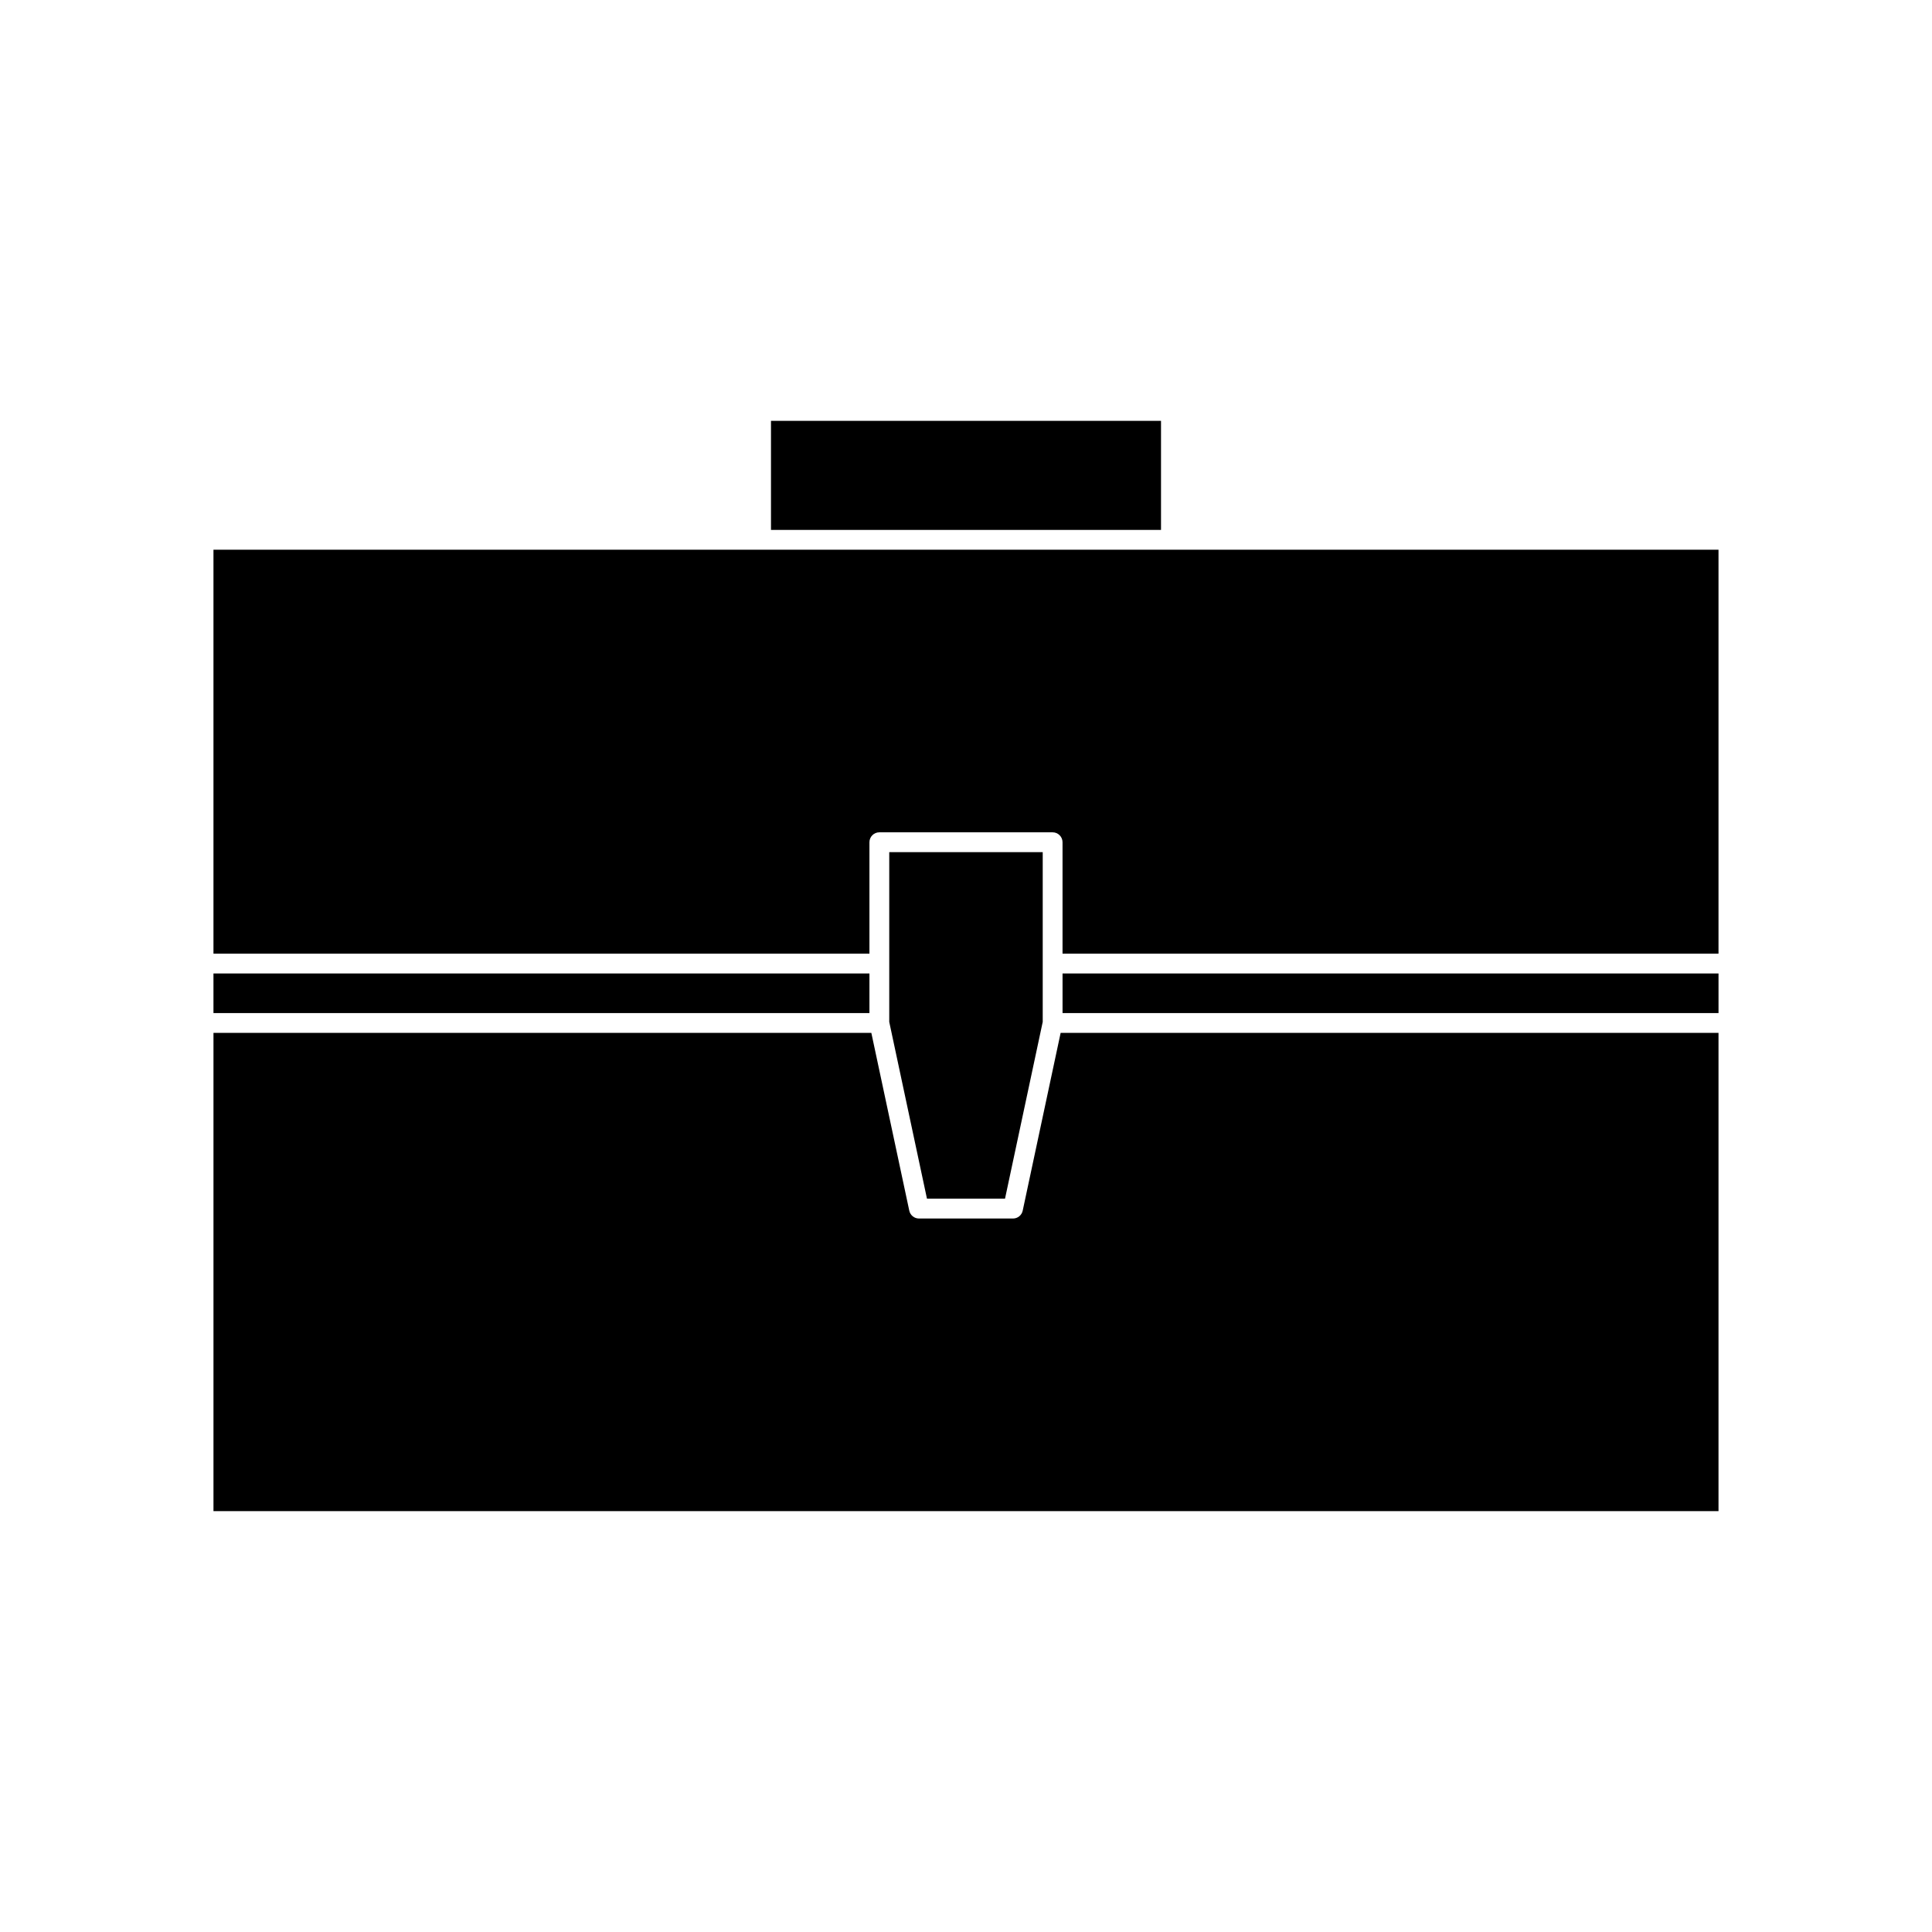 <?xml version="1.0" encoding="UTF-8"?>
<!-- Uploaded to: ICON Repo, www.svgrepo.com, Generator: ICON Repo Mixer Tools -->
<svg fill="#000000" width="800px" height="800px" version="1.1" viewBox="144 144 512 512" xmlns="http://www.w3.org/2000/svg">
 <g>
  <path d="m200.57 401.98h173.84v10.496h-173.84z"/>
  <path d="m348.32 255.53h103.36v28.902h-103.36z"/>
  <path d="m504.96 417.72h-79.879l-10.055 47.121c-0.258 1.207-1.324 2.078-2.562 2.078h-24.93c-1.238 0-2.309-0.871-2.566-2.078l-10.055-47.121h-174.34v126.75h398.85v-126.75z"/>
  <path d="m504.96 401.98h-79.375v10.496h173.84v-10.496z"/>
  <path d="m410.34 461.66 9.992-46.852v-44.988h-40.672v45l9.996 46.84z"/>
  <path d="m454.3 289.68h-253.73v107.05h173.84v-29.531c0-1.449 1.176-2.625 2.625-2.625h45.922c1.441 0 2.625 1.176 2.625 2.625v29.531h173.84v-107.05z"/>
 </g>
</svg>